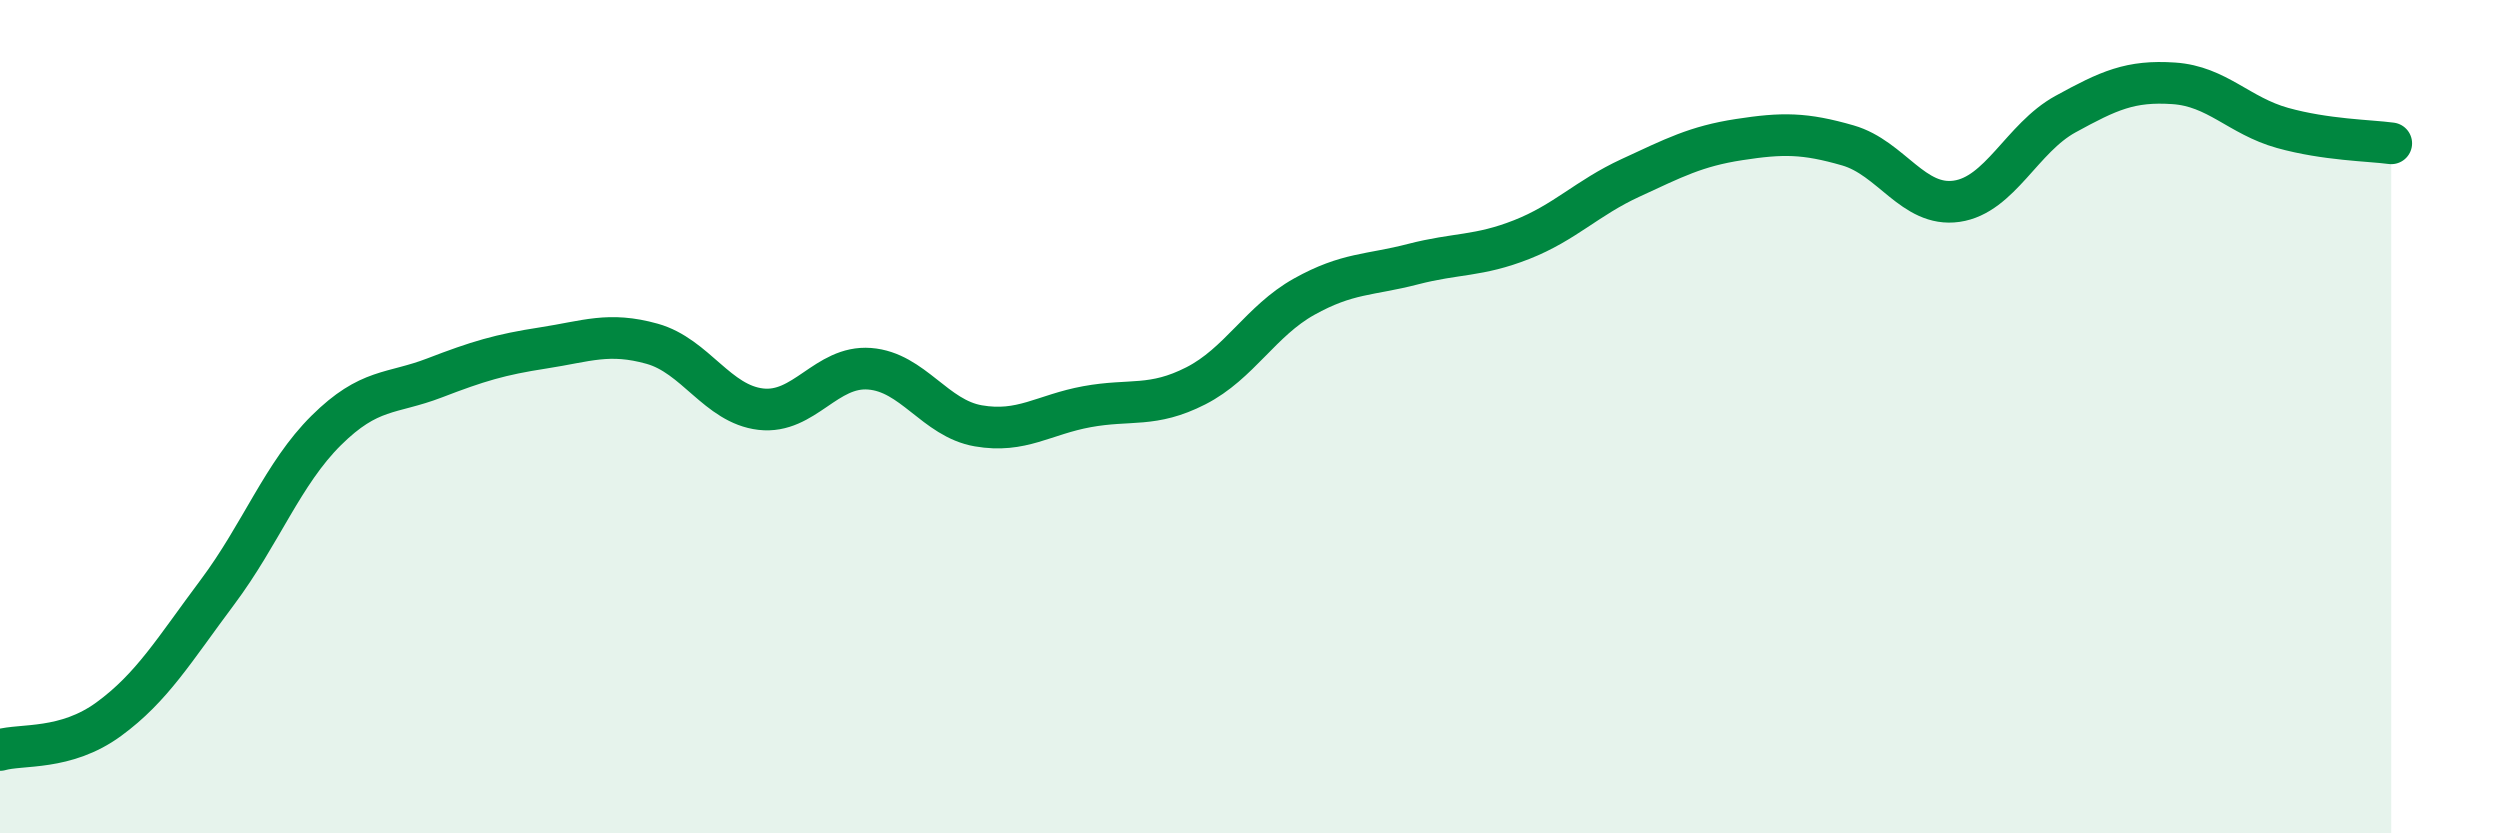 
    <svg width="60" height="20" viewBox="0 0 60 20" xmlns="http://www.w3.org/2000/svg">
      <path
        d="M 0,18 C 0.52,17.85 1.57,18.02 2.61,17.26 C 3.65,16.5 4.18,15.6 5.22,14.21 C 6.26,12.82 6.79,11.36 7.83,10.33 C 8.87,9.3 9.39,9.47 10.43,9.07 C 11.47,8.67 12,8.51 13.04,8.35 C 14.08,8.19 14.61,7.96 15.65,8.25 C 16.69,8.54 17.22,9.7 18.26,9.82 C 19.3,9.94 19.83,8.77 20.87,8.85 C 21.91,8.93 22.44,10.04 23.48,10.22 C 24.52,10.4 25.05,9.95 26.09,9.76 C 27.13,9.57 27.66,9.79 28.7,9.26 C 29.74,8.73 30.26,7.7 31.3,7.12 C 32.34,6.54 32.87,6.61 33.91,6.34 C 34.95,6.07 35.48,6.16 36.52,5.75 C 37.56,5.34 38.09,4.75 39.13,4.27 C 40.17,3.79 40.7,3.51 41.74,3.35 C 42.78,3.19 43.31,3.19 44.35,3.49 C 45.39,3.79 45.92,4.98 46.96,4.83 C 48,4.68 48.53,3.31 49.57,2.74 C 50.61,2.17 51.13,1.93 52.17,2 C 53.21,2.07 53.74,2.78 54.78,3.07 C 55.82,3.36 56.87,3.37 57.39,3.44L57.39 20L0 20Z"
        fill="#008740"
        opacity="0.1"
        stroke-linecap="round"
        stroke-linejoin="round"
      />
      <path
        d="M 0,18 C 0.52,17.85 1.57,18.02 2.61,17.26 C 3.65,16.5 4.18,15.6 5.22,14.21 C 6.26,12.82 6.79,11.36 7.83,10.33 C 8.87,9.3 9.39,9.47 10.43,9.07 C 11.47,8.67 12,8.51 13.04,8.35 C 14.08,8.19 14.61,7.96 15.65,8.25 C 16.69,8.54 17.22,9.7 18.26,9.82 C 19.3,9.94 19.83,8.77 20.87,8.85 C 21.91,8.93 22.44,10.04 23.48,10.22 C 24.52,10.4 25.05,9.95 26.09,9.76 C 27.13,9.57 27.66,9.79 28.7,9.26 C 29.74,8.73 30.26,7.7 31.3,7.12 C 32.34,6.54 32.87,6.61 33.91,6.34 C 34.95,6.07 35.48,6.16 36.52,5.75 C 37.56,5.34 38.09,4.75 39.13,4.27 C 40.17,3.79 40.7,3.51 41.74,3.35 C 42.78,3.19 43.31,3.19 44.35,3.49 C 45.39,3.79 45.92,4.98 46.96,4.83 C 48,4.68 48.53,3.31 49.57,2.74 C 50.61,2.17 51.13,1.93 52.17,2 C 53.21,2.07 53.74,2.78 54.78,3.07 C 55.82,3.36 56.87,3.37 57.39,3.44"
        stroke="#008740"
        stroke-width="1"
        fill="none"
        stroke-linecap="round"
        stroke-linejoin="round"
      />
    </svg>
  